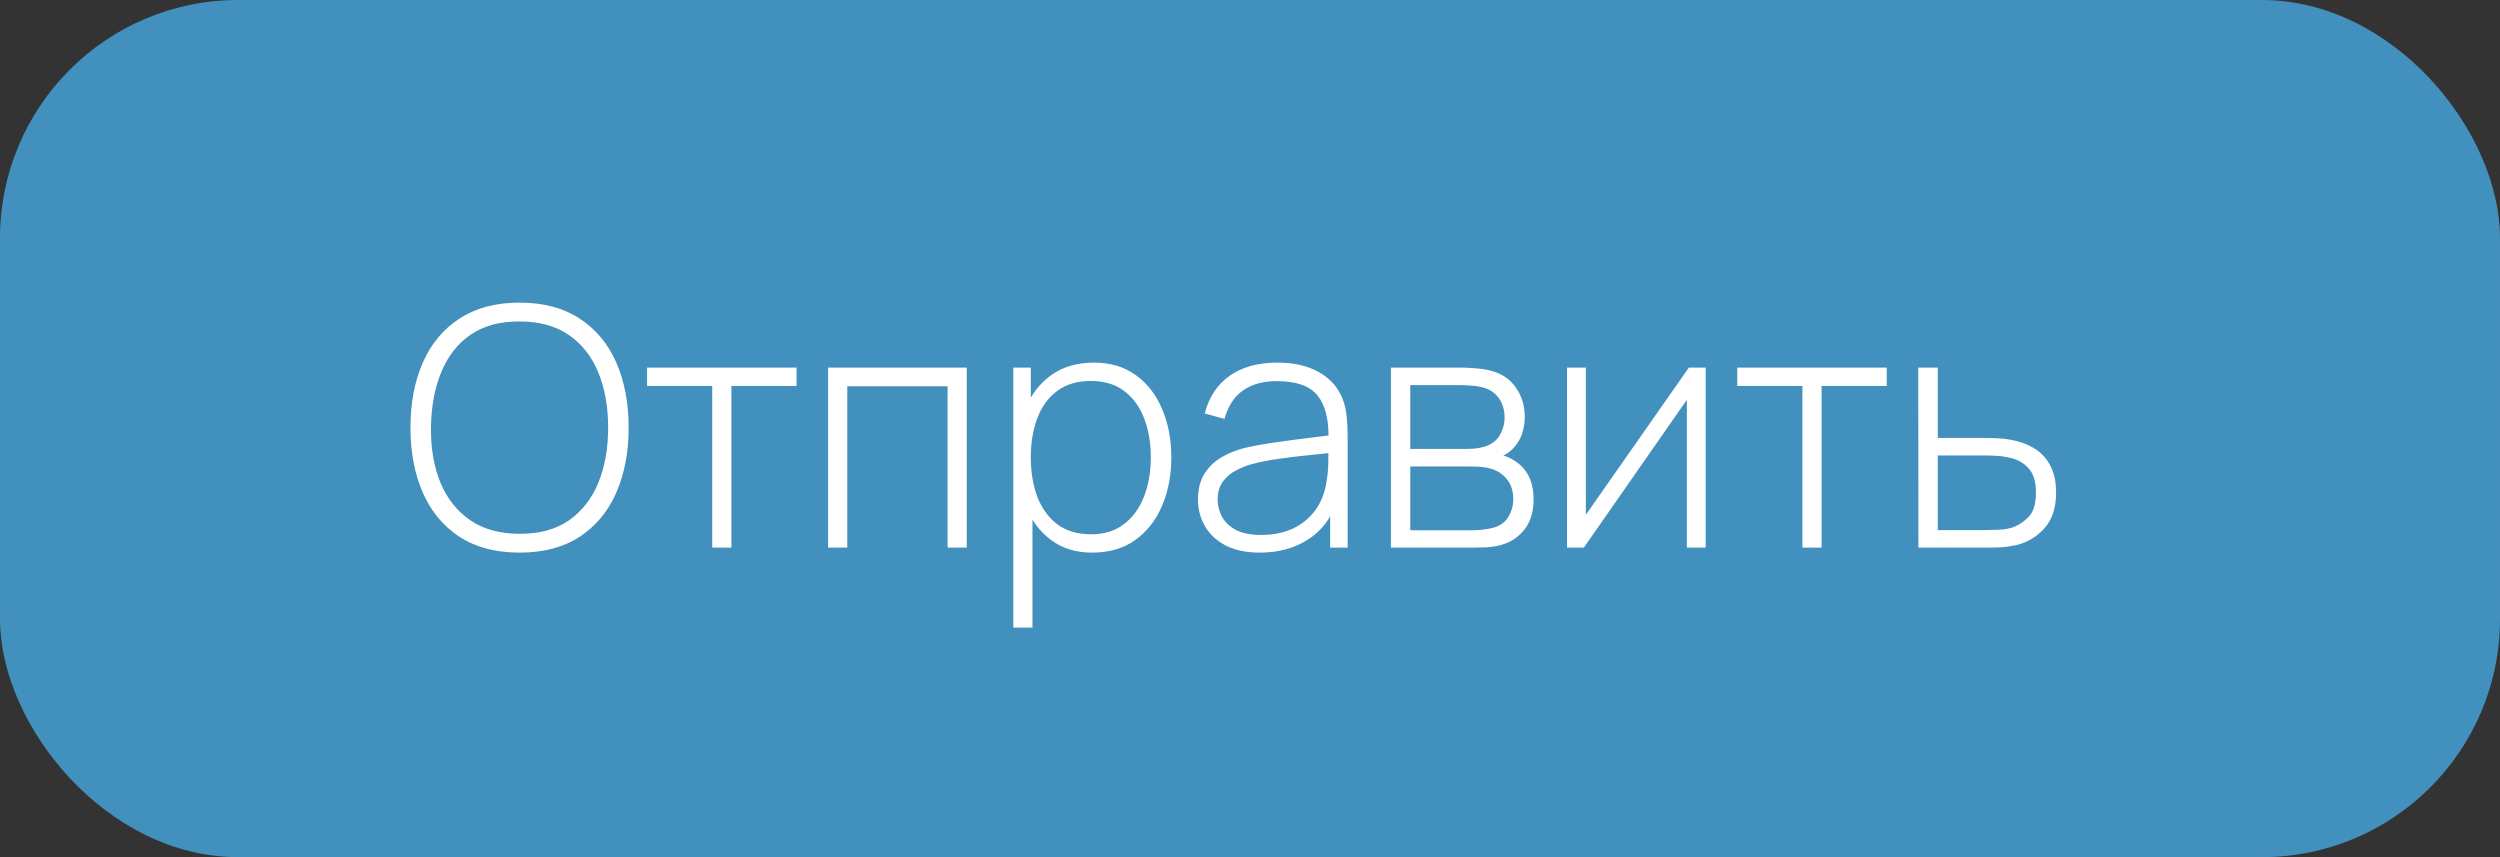 <?xml version="1.0" encoding="UTF-8"?> <svg xmlns="http://www.w3.org/2000/svg" width="105" height="36" viewBox="0 0 105 36" fill="none"><rect x="0" y="0" width="105" height="36" fill="#333333" stroke="none"/><rect width="105" height="36" rx="10" fill="#4290BD"></rect><path d="M21.825 23.21C20.821 23.21 19.979 22.988 19.298 22.545C18.616 22.097 18.103 21.479 17.758 20.69C17.412 19.901 17.24 18.991 17.24 17.96C17.24 16.929 17.412 16.019 17.758 15.23C18.103 14.441 18.616 13.825 19.298 13.382C19.979 12.934 20.821 12.71 21.825 12.71C22.828 12.71 23.668 12.934 24.345 13.382C25.026 13.825 25.539 14.441 25.885 15.23C26.23 16.019 26.403 16.929 26.403 17.96C26.403 18.991 26.23 19.901 25.885 20.69C25.539 21.479 25.026 22.097 24.345 22.545C23.668 22.988 22.828 23.21 21.825 23.21ZM21.825 22.419C22.651 22.424 23.339 22.237 23.89 21.859C24.44 21.476 24.853 20.949 25.129 20.277C25.404 19.605 25.542 18.833 25.542 17.96C25.542 17.087 25.404 16.315 25.129 15.643C24.853 14.971 24.44 14.446 23.89 14.068C23.339 13.69 22.651 13.501 21.825 13.501C20.999 13.496 20.31 13.683 19.76 14.061C19.214 14.439 18.803 14.966 18.528 15.643C18.252 16.315 18.11 17.087 18.101 17.96C18.091 18.833 18.224 19.605 18.5 20.277C18.78 20.944 19.197 21.469 19.753 21.852C20.308 22.23 20.999 22.419 21.825 22.419ZM29.914 23V16.21H27.177V15.44H33.456V16.21H30.719V23H29.914ZM34.78 23V15.44H40.604V23H39.799V16.224H35.585V23H34.78ZM45.87 23.21C45.189 23.21 44.613 23.033 44.141 22.678C43.67 22.323 43.311 21.845 43.063 21.243C42.816 20.641 42.692 19.962 42.692 19.206C42.692 18.445 42.816 17.766 43.063 17.169C43.311 16.567 43.677 16.093 44.162 15.748C44.648 15.403 45.243 15.23 45.947 15.23C46.633 15.23 47.219 15.405 47.704 15.755C48.19 16.105 48.558 16.581 48.81 17.183C49.067 17.785 49.195 18.459 49.195 19.206C49.195 19.962 49.065 20.643 48.803 21.25C48.547 21.852 48.171 22.33 47.676 22.685C47.186 23.035 46.584 23.21 45.87 23.21ZM42.559 26.36V15.44H43.294V21.264H43.364V26.36H42.559ZM45.821 22.44C46.377 22.44 46.839 22.298 47.207 22.013C47.581 21.728 47.861 21.343 48.047 20.858C48.239 20.368 48.334 19.817 48.334 19.206C48.334 18.599 48.241 18.056 48.054 17.575C47.872 17.09 47.595 16.707 47.221 16.427C46.853 16.142 46.381 16 45.807 16C45.252 16 44.788 16.138 44.414 16.413C44.041 16.684 43.761 17.062 43.574 17.547C43.388 18.032 43.294 18.585 43.294 19.206C43.294 19.822 43.385 20.375 43.567 20.865C43.754 21.35 44.034 21.735 44.407 22.02C44.785 22.3 45.257 22.44 45.821 22.44ZM52.919 23.21C52.336 23.21 51.85 23.107 51.463 22.902C51.081 22.697 50.794 22.426 50.602 22.09C50.411 21.749 50.315 21.381 50.315 20.984C50.315 20.555 50.404 20.195 50.581 19.906C50.763 19.617 51.004 19.383 51.302 19.206C51.605 19.029 51.939 18.896 52.303 18.807C52.718 18.714 53.166 18.634 53.647 18.569C54.128 18.499 54.585 18.438 55.019 18.387C55.458 18.336 55.815 18.291 56.09 18.254L55.796 18.429C55.815 17.612 55.661 17.006 55.334 16.609C55.012 16.208 54.443 16.007 53.626 16.007C53.052 16.007 52.578 16.138 52.205 16.399C51.837 16.656 51.578 17.055 51.428 17.596L50.602 17.365C50.775 16.679 51.123 16.152 51.645 15.783C52.168 15.414 52.837 15.23 53.654 15.23C54.349 15.23 54.933 15.365 55.404 15.636C55.88 15.907 56.212 16.287 56.398 16.777C56.477 16.978 56.531 17.213 56.559 17.484C56.587 17.75 56.601 18.018 56.601 18.289V23H55.866V21.012L56.139 21.082C55.91 21.763 55.511 22.288 54.942 22.657C54.373 23.026 53.699 23.21 52.919 23.21ZM52.961 22.468C53.474 22.468 53.925 22.377 54.312 22.195C54.7 22.008 55.012 21.749 55.25 21.418C55.493 21.082 55.647 20.688 55.712 20.235C55.759 19.983 55.785 19.71 55.789 19.416C55.794 19.122 55.796 18.905 55.796 18.765L56.146 18.989C55.843 19.026 55.479 19.066 55.054 19.108C54.634 19.15 54.205 19.201 53.766 19.262C53.328 19.323 52.931 19.4 52.576 19.493C52.357 19.554 52.135 19.642 51.911 19.759C51.692 19.871 51.508 20.027 51.358 20.228C51.214 20.429 51.141 20.683 51.141 20.991C51.141 21.22 51.197 21.448 51.309 21.677C51.426 21.906 51.617 22.095 51.883 22.244C52.149 22.393 52.508 22.468 52.961 22.468ZM58.419 23V15.44H61.422C61.552 15.44 61.732 15.449 61.961 15.468C62.194 15.482 62.416 15.517 62.626 15.573C63.069 15.685 63.414 15.918 63.662 16.273C63.914 16.628 64.04 17.041 64.04 17.512C64.04 17.764 64.002 17.997 63.928 18.212C63.858 18.422 63.75 18.609 63.606 18.772C63.54 18.851 63.466 18.924 63.382 18.989C63.298 19.05 63.216 19.099 63.137 19.136C63.277 19.164 63.435 19.236 63.613 19.353C63.883 19.521 64.084 19.743 64.215 20.018C64.345 20.293 64.411 20.611 64.411 20.97C64.411 21.488 64.285 21.908 64.033 22.23C63.785 22.552 63.463 22.769 63.067 22.881C62.875 22.937 62.672 22.972 62.458 22.986C62.243 22.995 62.047 23 61.87 23H58.419ZM59.231 22.272H61.849C61.947 22.272 62.075 22.265 62.234 22.251C62.392 22.232 62.532 22.209 62.654 22.181C62.971 22.106 63.2 21.955 63.34 21.726C63.484 21.493 63.557 21.236 63.557 20.956C63.557 20.587 63.447 20.286 63.228 20.053C63.008 19.815 62.71 19.673 62.332 19.626C62.224 19.607 62.11 19.598 61.989 19.598C61.872 19.593 61.762 19.591 61.66 19.591H59.231V22.272ZM59.231 18.856H61.583C61.695 18.856 61.828 18.849 61.982 18.835C62.136 18.816 62.273 18.786 62.395 18.744C62.665 18.651 62.866 18.492 62.997 18.268C63.127 18.039 63.193 17.794 63.193 17.533C63.193 17.239 63.123 16.985 62.983 16.77C62.843 16.551 62.64 16.394 62.374 16.301C62.187 16.24 61.991 16.205 61.786 16.196C61.585 16.182 61.459 16.175 61.408 16.175H59.231V18.856ZM71.639 15.44V23H70.848V16.791L66.522 23H65.815V15.44H66.606V21.621L70.932 15.44H71.639ZM75.701 23V16.21H72.965V15.44H79.243V16.21H76.507V23H75.701ZM80.574 23L80.567 15.44H81.386V18.394H83.29C83.514 18.394 83.722 18.399 83.913 18.408C84.109 18.417 84.289 18.438 84.452 18.471C84.807 18.532 85.126 18.646 85.411 18.814C85.701 18.982 85.929 19.22 86.097 19.528C86.27 19.831 86.356 20.221 86.356 20.697C86.356 21.336 86.188 21.838 85.852 22.202C85.521 22.566 85.12 22.799 84.648 22.902C84.457 22.944 84.256 22.972 84.046 22.986C83.836 22.995 83.624 23 83.409 23H80.574ZM81.386 22.265H83.304C83.477 22.265 83.673 22.26 83.892 22.251C84.112 22.242 84.3 22.216 84.459 22.174C84.721 22.095 84.961 21.948 85.18 21.733C85.4 21.518 85.509 21.173 85.509 20.697C85.509 20.23 85.404 19.885 85.194 19.661C84.989 19.432 84.709 19.283 84.354 19.213C84.191 19.176 84.018 19.152 83.836 19.143C83.654 19.134 83.477 19.129 83.304 19.129H81.386V22.265Z" fill="white"></path></svg> 